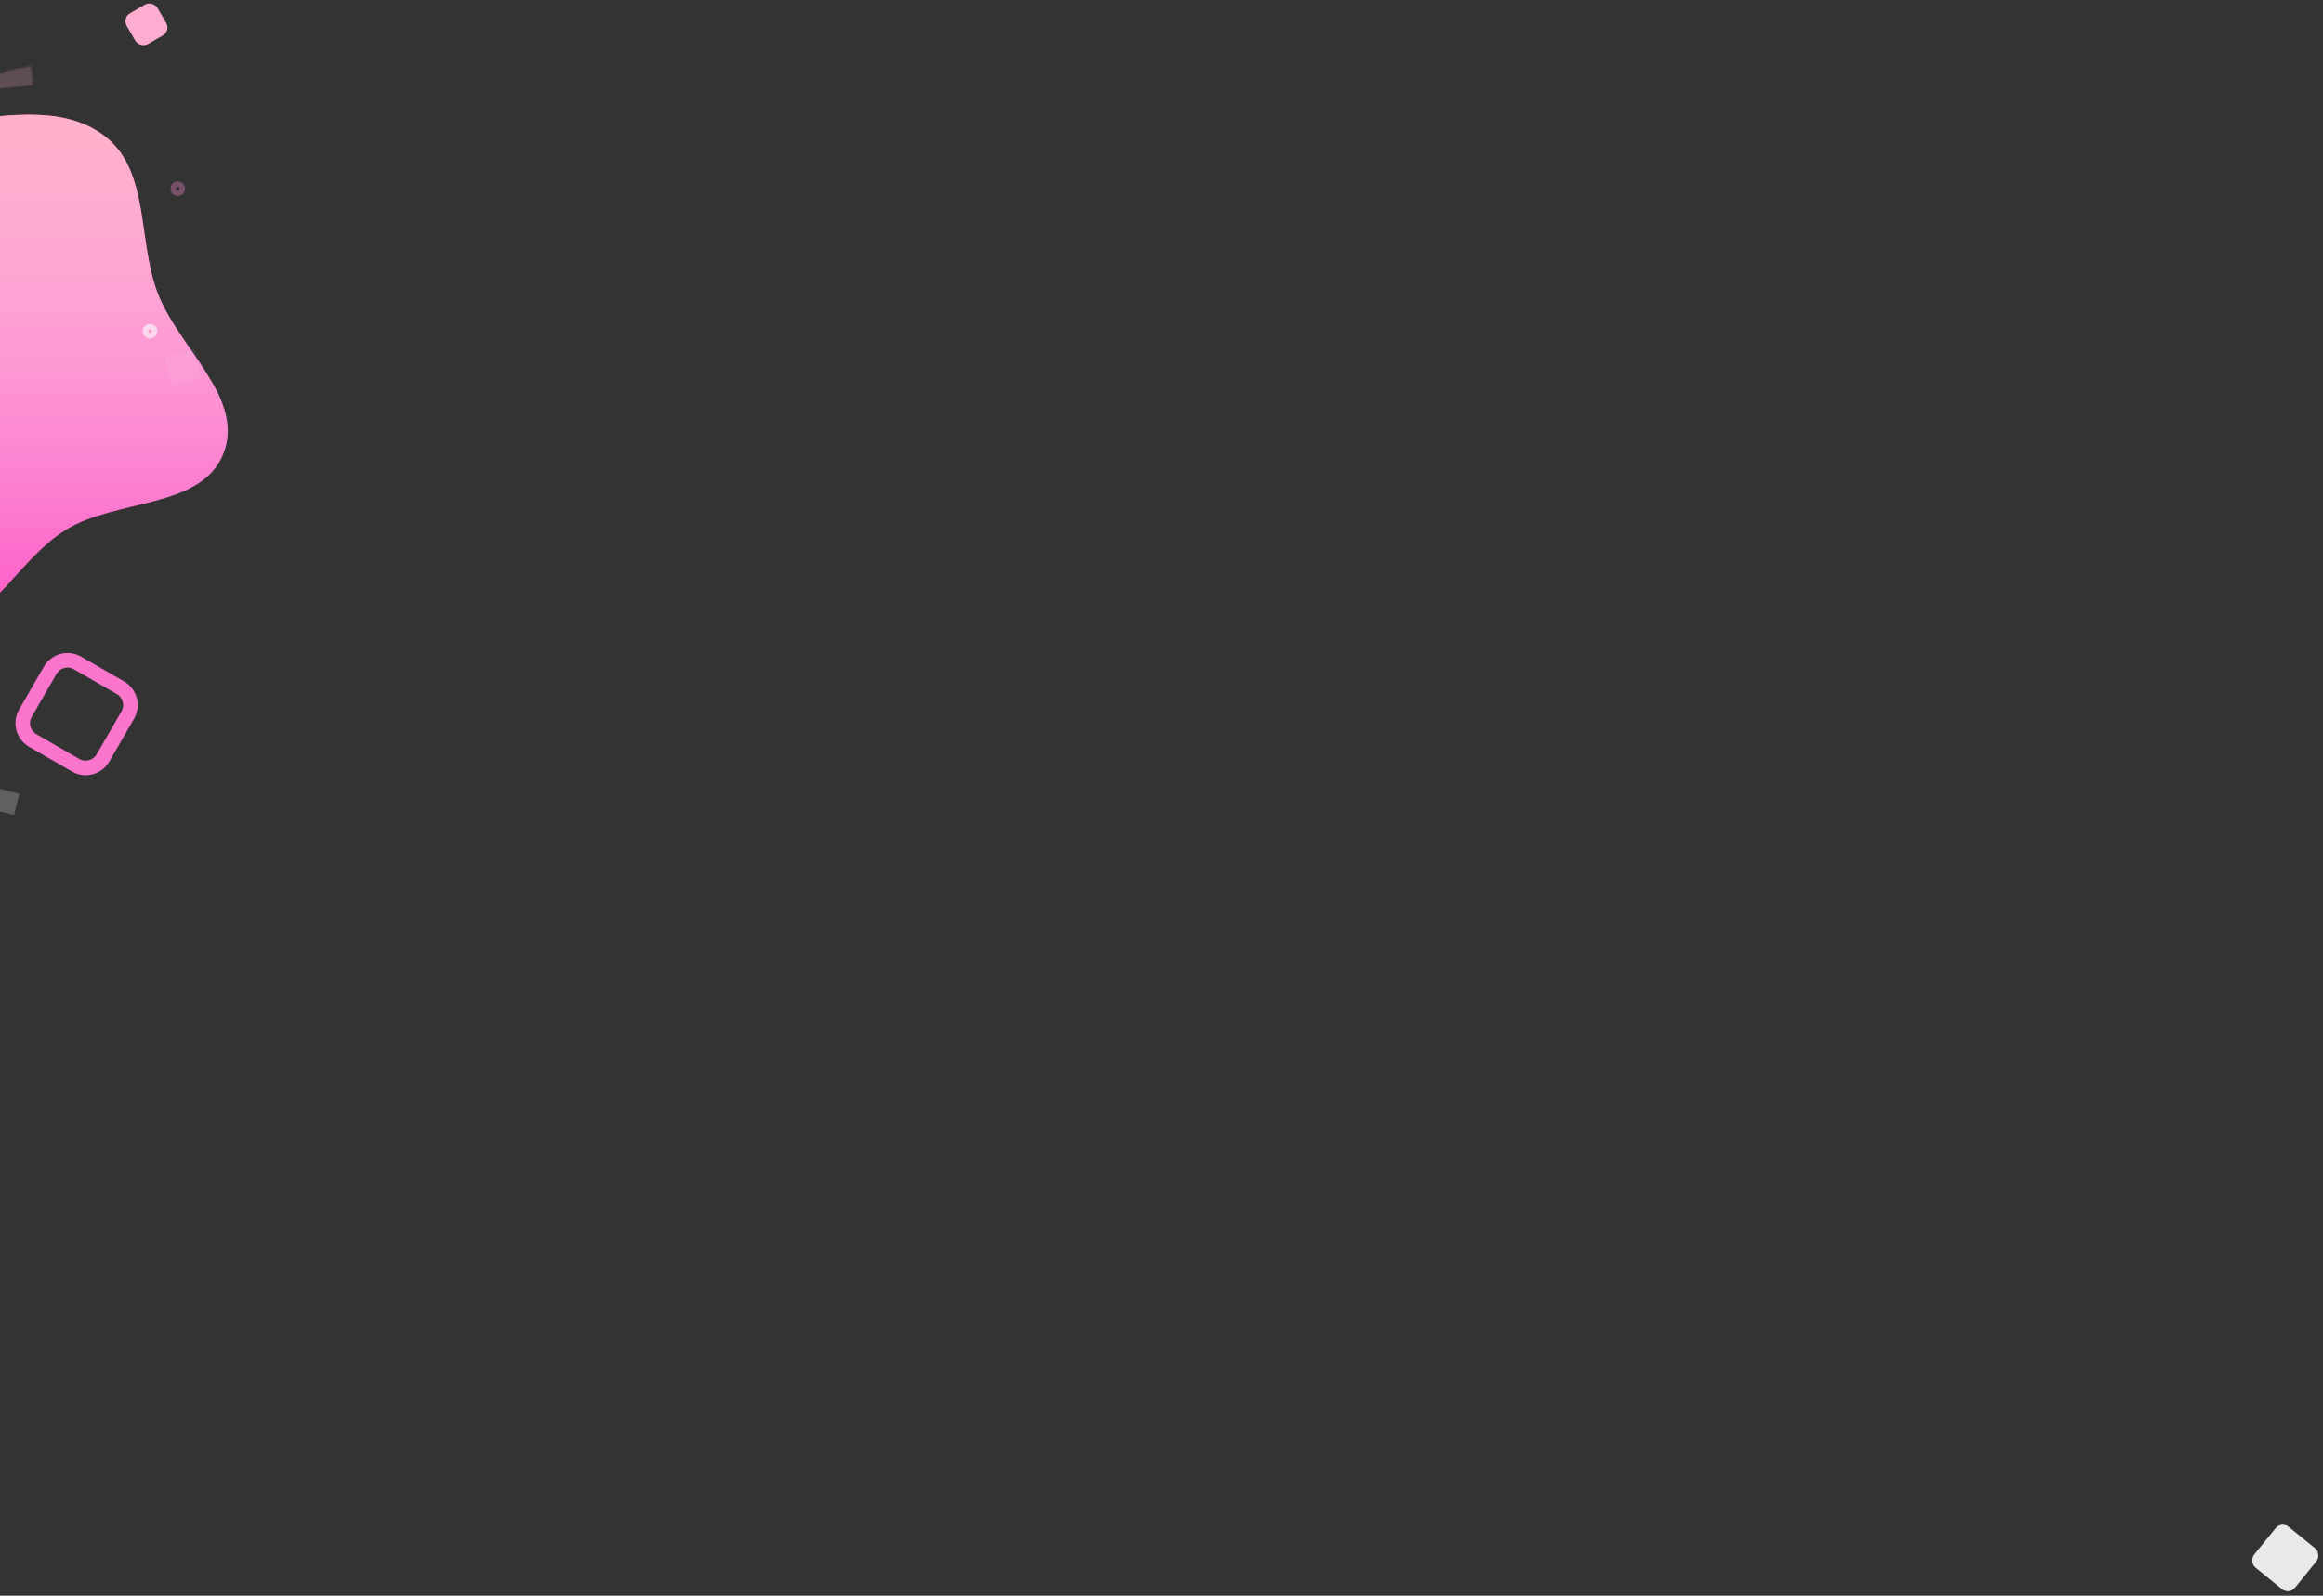 <svg width="1275" height="876" fill="none" xmlns="http://www.w3.org/2000/svg"><rect width="100%" height="100%" fill="#333333" stroke="none"/><rect opacity=".887" x="1252.18" y="835" width="28.861" height="28.861" rx="5" transform="rotate(39.042 1252.18 835)" fill="#fff"/><path fill-rule="evenodd" clip-rule="evenodd" d="M-31.555 66.94C-.91 64.565 33.912 56.068 58.02 75.157c24.007 19.01 17.579 56.388 28.275 85.101 11.416 30.647 48.204 58.018 36.4 88.518-11.954 30.886-59.088 24.727-87.069 42.399-25.083 15.842-38.484 47.525-67.18 55.022-32.832 8.577-75.389 13.062-98.611-11.708-23.747-25.328 1.085-67.719-7.43-101.396-7.575-29.954-44.313-51.222-38.853-81.634 5.47-30.465 38.138-47.586 64.851-63.168 24.456-14.267 51.823-19.168 80.043-21.353z" fill="#FB52C3"/><path fill-rule="evenodd" clip-rule="evenodd" d="M-31.555 66.94C-.91 64.565 33.912 56.068 58.02 75.157c24.007 19.01 17.579 56.388 28.275 85.101 11.416 30.647 48.204 58.018 36.4 88.518-11.954 30.886-59.088 24.727-87.069 42.399-25.083 15.842-38.484 47.525-67.18 55.022-32.832 8.577-75.389 13.062-98.611-11.708-23.747-25.328 1.085-67.719-7.43-101.396-7.575-29.954-44.313-51.222-38.853-81.634 5.47-30.465 38.138-47.586 64.851-63.168 24.456-14.267 51.823-19.168 80.043-21.353z" fill="url(#paint0_linear)"/><rect x="67" y="9.781" width="19.562" height="19.562" rx="5" transform="rotate(-30 67 9.78)" fill="#FEACCF"/><path d="M27.54 367.99c3.038-5.261 9.766-7.063 15.027-4.026l23.516 13.577c5.26 3.037 7.064 9.765 4.026 15.026l-13.577 23.516c-3.037 5.261-9.765 7.063-15.026 4.026L17.99 406.532c-5.26-3.037-7.063-9.765-4.026-15.026l13.577-23.516z" stroke="#FC75CD" stroke-width="8"/><circle opacity=".332" cx="97.569" cy="103.569" r="2.475" transform="rotate(-80.621 97.57 103.569)" stroke="#FD8BD2" stroke-width="3"/><circle opacity=".6" cx="82.338" cy="181.805" r="2.475" transform="rotate(112.563 82.338 181.805)" stroke="#fff" stroke-width="3"/><path opacity=".066" stroke="#fff" stroke-width="8" d="M95.317 198.839l8.299-2.336 2.335 8.299-8.298 2.336z"/><g opacity=".59"><mask id="a" fill="#fff"><rect x="46.342" y="152.921" width="16.621" height="16.621" rx="5" transform="rotate(95.323 46.342 152.921)"/></mask><rect x="46.342" y="152.921" width="16.621" height="16.621" rx="5" transform="rotate(95.323 46.342 152.921)" stroke="#fff" stroke-width="16" mask="url(#a)"/></g><path opacity=".221" fill="#fff" d="M-1 432.846l11.634 2.943-2.944 11.634-11.633-2.943z"/><g opacity=".215"><mask id="b" fill="#fff"><rect x="-24.379" y="51.07" width="35.634" height="35.634" rx="5" transform="rotate(-95.832 -24.38 51.07)"/></mask><rect x="-24.379" y="51.07" width="35.634" height="35.634" rx="5" transform="rotate(-95.832 -24.38 51.07)" stroke="#FFAFCD" stroke-width="16" mask="url(#b)"/></g><defs><linearGradient id="paint0_linear" x1="-26" y1="63" x2="-26" y2="353" gradientUnits="userSpaceOnUse"><stop stop-color="#FFB1C9"/><stop offset="1" stop-color="#fff" stop-opacity="0"/></linearGradient></defs></svg>
